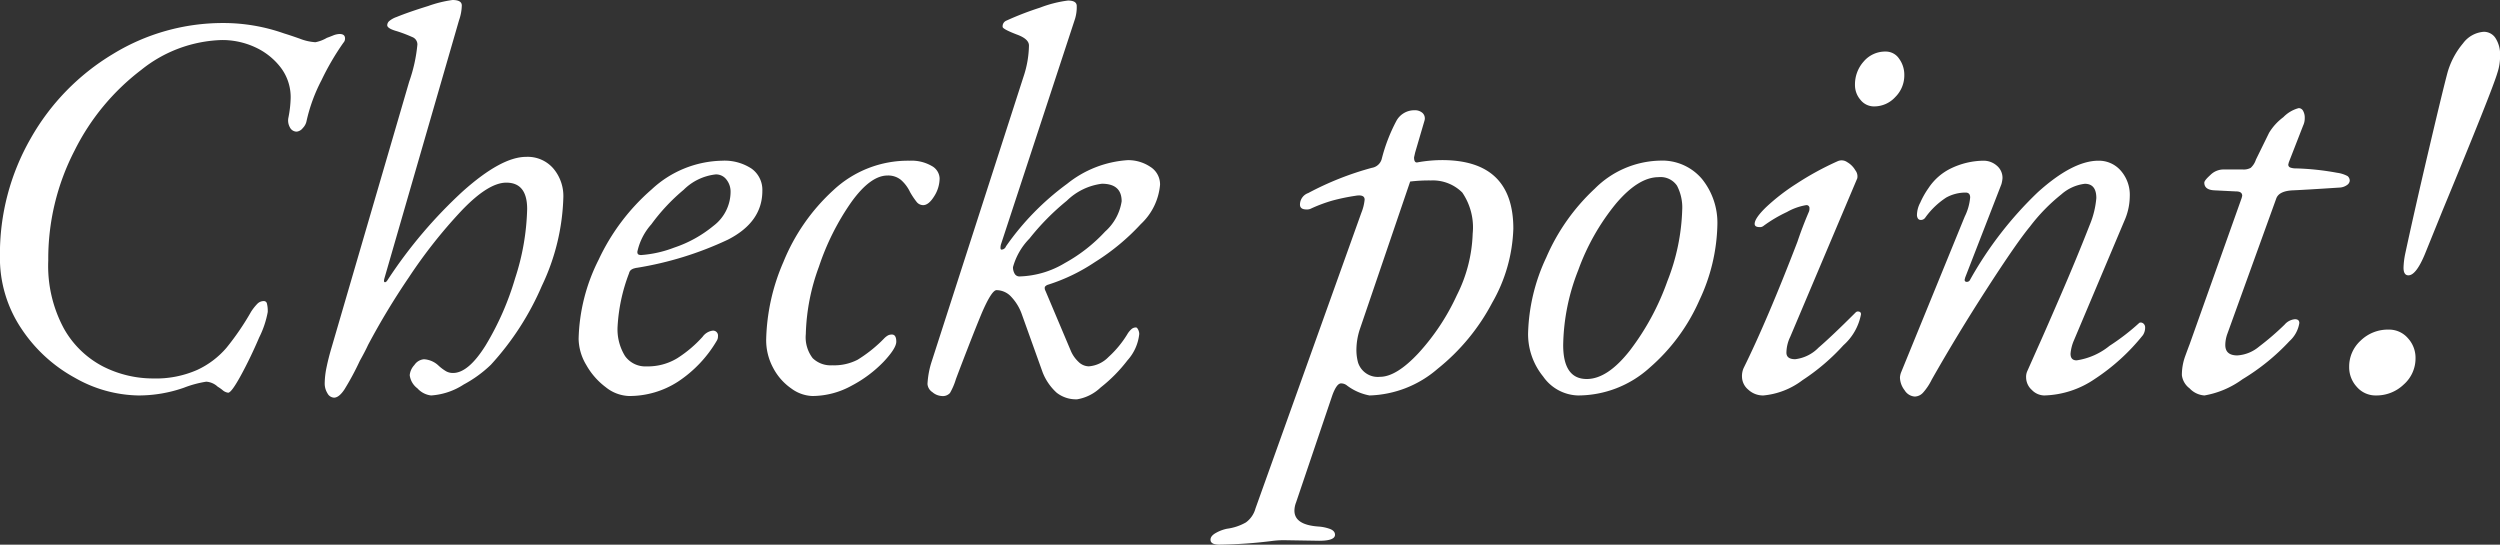 <svg xmlns="http://www.w3.org/2000/svg" width="205.11" height="44.685" viewBox="0 0 205.11 44.685">
  <rect x="0" y="0" width="205.11" height="44.685" fill="#333333" stroke="none"/>
  <path id="パス_142772" data-name="パス 142772" d="M-88.92.63A10.823,10.823,0,0,1-94.1-.81a12.372,12.372,0,0,1-4.41-4.05,10.4,10.4,0,0,1-1.755-5.94,19.038,19.038,0,0,1,2.52-9.653,18.939,18.939,0,0,1,6.75-6.93,17.263,17.263,0,0,1,9.045-2.543,14.944,14.944,0,0,1,5,.855q.45.135,1.283.428a4.23,4.23,0,0,0,1.283.292,2.943,2.943,0,0,0,.945-.36q.135-.045.473-.18a1.583,1.583,0,0,1,.563-.135q.45,0,.45.36a.487.487,0,0,1-.135.36,21.312,21.312,0,0,0-1.8,3.082,13.555,13.555,0,0,0-1.215,3.308,1.137,1.137,0,0,1-.315.608.733.733,0,0,1-.5.293.622.622,0,0,1-.562-.36,1.144,1.144,0,0,1-.113-.81,9.307,9.307,0,0,0,.18-1.575,4.008,4.008,0,0,0-.855-2.565,5.547,5.547,0,0,0-2.07-1.62,6.438,6.438,0,0,0-2.745-.585,11.046,11.046,0,0,0-6.592,2.452,18.882,18.882,0,0,0-5.467,6.615A19.3,19.3,0,0,0-96.3-10.44a10.82,10.82,0,0,0,1.283,5.58,7.8,7.8,0,0,0,3.24,3.127,9.082,9.082,0,0,0,4.073.968,8.387,8.387,0,0,0,3.622-.7,7.056,7.056,0,0,0,2.408-1.823,21.817,21.817,0,0,0,2.025-2.97,4.2,4.2,0,0,1,.5-.63.736.736,0,0,1,.54-.225.252.252,0,0,1,.248.2,2.482,2.482,0,0,1,.067.7A7.787,7.787,0,0,1-79-4.118q-.7,1.643-1.485,3.083T-81.54.405A.874.874,0,0,1-82.013.18,3.326,3.326,0,0,0-82.4-.09,1.522,1.522,0,0,0-83.34-.5a8.819,8.819,0,0,0-1.845.5A11.225,11.225,0,0,1-88.92.63Zm16.065.18a.642.642,0,0,1-.54-.36,1.5,1.5,0,0,1-.225-.81,6.794,6.794,0,0,1,.158-1.35q.158-.765.427-1.665L-66.69-25.11a12.653,12.653,0,0,0,.675-3.06.649.649,0,0,0-.427-.607,11.717,11.717,0,0,0-1.238-.473q-.81-.225-.81-.495a.473.473,0,0,1,.158-.337,1.917,1.917,0,0,1,.607-.338q.99-.405,2.588-.9a9.927,9.927,0,0,1,2-.495q.765,0,.765.45A3.888,3.888,0,0,1-62.6-30.15L-68.715-9q-.09.315.022.337t.247-.2A38.483,38.483,0,0,1-62.3-16.11q3.173-2.835,5.2-2.835a2.775,2.775,0,0,1,2.25.968,3.493,3.493,0,0,1,.81,2.318A17.924,17.924,0,0,1-55.8-8.37a23,23,0,0,1-4.185,6.48A10.06,10.06,0,0,1-62.213-.27a5.574,5.574,0,0,1-2.677.9A1.778,1.778,0,0,1-66.015.045a1.593,1.593,0,0,1-.63-1.08,1.407,1.407,0,0,1,.382-.832,1.05,1.05,0,0,1,.787-.473,1.9,1.9,0,0,1,1.215.54,3.626,3.626,0,0,0,.608.45,1.155,1.155,0,0,0,.563.135q1.26,0,2.678-2.272A23.323,23.323,0,0,0-58-8.977a19.669,19.669,0,0,0,.99-5.693q0-2.16-1.71-2.16-1.485,0-3.69,2.317a40.773,40.773,0,0,0-4.3,5.445A59.414,59.414,0,0,0-70.065-3.51q-.225.495-.675,1.3A22.305,22.305,0,0,1-72,.135Q-72.45.81-72.855.81Zm24.21-.135a3.205,3.205,0,0,1-1.913-.72,5.867,5.867,0,0,1-1.6-1.823,4.3,4.3,0,0,1-.63-2.138,15.144,15.144,0,0,1,1.642-6.5,17.383,17.383,0,0,1,4.365-5.783,8.7,8.7,0,0,1,5.737-2.34,4.04,4.04,0,0,1,2.452.653,2.141,2.141,0,0,1,.878,1.823q0,2.565-2.835,4.005a27.91,27.91,0,0,1-7.425,2.3,1.353,1.353,0,0,0-.225.045.756.756,0,0,0-.292.135.482.482,0,0,0-.158.27A14.329,14.329,0,0,0-49.59-5.04a4.154,4.154,0,0,0,.607,2.43,2.043,2.043,0,0,0,1.778.855,4.655,4.655,0,0,0,2.52-.675,10.064,10.064,0,0,0,2.07-1.755,1.213,1.213,0,0,1,.81-.5.4.4,0,0,1,.45.45.64.64,0,0,1-.09.36A10.2,10.2,0,0,1-44.64-.5,7.337,7.337,0,0,1-48.645.675Zm.99-11.565a9.421,9.421,0,0,0,2.7-.608,10.058,10.058,0,0,0,3.218-1.778,3.516,3.516,0,0,0,1.417-2.79,1.585,1.585,0,0,0-.338-1.013,1.066,1.066,0,0,0-.877-.427,4.41,4.41,0,0,0-2.632,1.26,15.838,15.838,0,0,0-2.655,2.835,4.931,4.931,0,0,0-1.147,2.25q0,.18.09.225A.5.5,0,0,0-47.655-10.89ZM-33.615.675a3.086,3.086,0,0,1-1.71-.608A4.718,4.718,0,0,1-36.81-1.6,4.8,4.8,0,0,1-37.4-3.96a16.833,16.833,0,0,1,1.417-6.368A16.219,16.219,0,0,1-31.9-16.2a8.961,8.961,0,0,1,6.255-2.43,3.309,3.309,0,0,1,1.822.428,1.215,1.215,0,0,1,.653,1.012,2.767,2.767,0,0,1-.45,1.485q-.45.72-.9.72a.681.681,0,0,1-.54-.27,6.212,6.212,0,0,1-.54-.81,3.059,3.059,0,0,0-.743-.99,1.653,1.653,0,0,0-1.1-.36q-1.4,0-2.97,2.182a20.5,20.5,0,0,0-2.655,5.288,17.1,17.1,0,0,0-1.08,5.535,2.814,2.814,0,0,0,.563,1.98,2.113,2.113,0,0,0,1.6.585A4.205,4.205,0,0,0-29.9-2.3,11.334,11.334,0,0,0-27.99-3.78l.247-.247A1.448,1.448,0,0,1-27.4-4.3a.7.7,0,0,1,.315-.068q.36,0,.36.585,0,.54-1.035,1.643A10.242,10.242,0,0,1-30.375-.18,6.711,6.711,0,0,1-33.615.675Zm21.735.27a2.559,2.559,0,0,1-1.687-.54A4.446,4.446,0,0,1-14.715-1.26l-1.71-4.77a4.023,4.023,0,0,0-.855-1.418A1.649,1.649,0,0,0-18.5-8.01q-.4,0-1.215,1.89-.45,1.08-1.08,2.7t-1.035,2.7A5.43,5.43,0,0,1-22.32.428.786.786,0,0,1-23,.675,1.271,1.271,0,0,1-23.76.36a.874.874,0,0,1-.405-.675,7.183,7.183,0,0,1,.36-1.89l7.515-23.31a8.409,8.409,0,0,0,.45-2.565q0-.54-.99-.9Q-18-29.43-18-29.61a.5.5,0,0,1,.27-.495,25.1,25.1,0,0,1,2.79-1.08,9.734,9.734,0,0,1,2.3-.585q.72,0,.72.45a3.331,3.331,0,0,1-.135,1.035l-6.075,18.5a1,1,0,0,0-.045.315q0,.135.09.135a.406.406,0,0,0,.36-.27,21.807,21.807,0,0,1,5.017-5.13A8.832,8.832,0,0,1-7.74-18.675a3.25,3.25,0,0,1,1.845.54,1.694,1.694,0,0,1,.81,1.485A5,5,0,0,1-6.66-13.432a18.258,18.258,0,0,1-3.78,3.127A15,15,0,0,1-14.265-8.46a.513.513,0,0,0-.27.18.432.432,0,0,0,.045.315l2.07,4.9a2.657,2.657,0,0,0,.63.923,1.235,1.235,0,0,0,.855.383,2.508,2.508,0,0,0,1.62-.765,8.494,8.494,0,0,0,1.53-1.845A1.737,1.737,0,0,1-7.4-4.838a.57.57,0,0,1,.338-.113q.09,0,.18.18a.8.8,0,0,1,.09.36,3.814,3.814,0,0,1-.967,2.16,12.4,12.4,0,0,1-2.2,2.227A3.672,3.672,0,0,1-11.88.945Zm-4.725-10.08a7.6,7.6,0,0,0,3.713-1.1,13.125,13.125,0,0,0,3.307-2.588A4.165,4.165,0,0,0-8.235-15.3q0-1.44-1.62-1.44a5.008,5.008,0,0,0-2.88,1.395A19.959,19.959,0,0,0-15.8-12.24a5.375,5.375,0,0,0-1.35,2.34,1.031,1.031,0,0,0,.135.54A.442.442,0,0,0-16.605-9.135ZM-.225,12.87q-.72,0-.72-.405,0-.315.45-.562a3.148,3.148,0,0,1,.9-.338,4.24,4.24,0,0,0,1.552-.517A2.1,2.1,0,0,0,2.745,9.9L11.43-14.355a3.87,3.87,0,0,0,.27-1.08q0-.45-.765-.315a16.672,16.672,0,0,0-1.912.4,12.537,12.537,0,0,0-1.688.63.736.736,0,0,1-.4.09q-.54,0-.54-.4a1.01,1.01,0,0,1,.675-.945,24.842,24.842,0,0,1,5.22-2.07,1,1,0,0,0,.81-.72,13.965,13.965,0,0,1,1.215-3.15,1.674,1.674,0,0,1,1.485-.855.933.933,0,0,1,.652.225.612.612,0,0,1,.158.63l-.765,2.61-.09.4q0,.495.315.405a11.564,11.564,0,0,1,1.98-.18q5.85,0,5.85,5.625a12.968,12.968,0,0,1-1.733,6.075,17.184,17.184,0,0,1-4.477,5.422A8.92,8.92,0,0,1,12.1.63,4.435,4.435,0,0,1,10.26-.18a.774.774,0,0,0-.495-.18q-.36,0-.72.99L6.075,9.405a1.928,1.928,0,0,0-.135.675q0,1.17,1.98,1.305a3.384,3.384,0,0,1,.945.2q.4.157.405.472,0,.495-1.305.495l-2.7-.045a7.628,7.628,0,0,0-1.035.045A38.057,38.057,0,0,1-.225,12.87ZM12.96-.9q1.35,0,3.172-1.958A18.36,18.36,0,0,0,19.26-7.583a12.005,12.005,0,0,0,1.305-5.062,5.078,5.078,0,0,0-.855-3.375,3.415,3.415,0,0,0-2.565-.99,12.711,12.711,0,0,0-1.71.09L11.295-4.77a5.515,5.515,0,0,0-.27,1.665A3.916,3.916,0,0,0,11.16-2.07,1.7,1.7,0,0,0,12.96-.9ZM29.205.63A3.6,3.6,0,0,1,26.348-.923,5.514,5.514,0,0,1,25.11-4.455,15.481,15.481,0,0,1,26.6-10.688a16.79,16.79,0,0,1,3.983-5.648,7.78,7.78,0,0,1,5.332-2.3,4.273,4.273,0,0,1,3.465,1.507,5.728,5.728,0,0,1,1.26,3.8A15.13,15.13,0,0,1,39.173-7.2a15.639,15.639,0,0,1-4.095,5.558A8.767,8.767,0,0,1,29.205.63Zm.72-1.35q1.71,0,3.555-2.363a20.78,20.78,0,0,0,3.06-5.67,17.228,17.228,0,0,0,1.215-5.827,3.859,3.859,0,0,0-.428-2,1.624,1.624,0,0,0-1.507-.7q-1.665,0-3.51,2.183a18.539,18.539,0,0,0-3.083,5.445A17.357,17.357,0,0,0,27.99-3.51Q27.99-.72,29.925-.72ZM44.415.63A1.772,1.772,0,0,1,43.178.157,1.408,1.408,0,0,1,42.66-.9a1.621,1.621,0,0,1,.135-.72q1.935-3.915,4.41-10.35.405-1.215.945-2.475a.627.627,0,0,0,.045-.27.239.239,0,0,0-.27-.27,4.793,4.793,0,0,0-1.575.563,11.166,11.166,0,0,0-1.935,1.148.439.439,0,0,1-.315.09q-.405,0-.4-.27,0-.45.923-1.35a16.923,16.923,0,0,1,2.5-1.935,24.26,24.26,0,0,1,3.375-1.845.793.793,0,0,1,.788.068,1.822,1.822,0,0,1,.675.675.807.807,0,0,1,.158.653L46.62-4.185a3.079,3.079,0,0,0-.315,1.3q0,.54.72.54a3.184,3.184,0,0,0,1.912-.945q1.1-.945,3.037-2.88a.259.259,0,0,1,.18-.09q.27,0,.27.225a4.492,4.492,0,0,1-1.44,2.543A17.288,17.288,0,0,1,47.633-.63,6.259,6.259,0,0,1,44.415.63Zm9.09-23.715a1.406,1.406,0,0,1-1.125-.54,1.849,1.849,0,0,1-.45-1.215,2.814,2.814,0,0,1,.72-1.935,2.309,2.309,0,0,1,1.8-.81,1.309,1.309,0,0,1,1.1.585,2.228,2.228,0,0,1,.427,1.35,2.5,2.5,0,0,1-.743,1.8A2.341,2.341,0,0,1,53.505-23.085ZM56.835.72A1.06,1.06,0,0,1,56,.2,1.763,1.763,0,0,1,55.62-.855a1.428,1.428,0,0,1,.09-.4l5.22-12.78a4.41,4.41,0,0,0,.45-1.575q0-.4-.36-.405a3.284,3.284,0,0,0-1.6.405A6.379,6.379,0,0,0,57.69-13.95a.428.428,0,0,1-.36.18q-.27,0-.315-.36a2.2,2.2,0,0,1,.27-1.057,6.755,6.755,0,0,1,.675-1.193A4.616,4.616,0,0,1,59.805-18a6.292,6.292,0,0,1,2.655-.63,1.642,1.642,0,0,1,1.1.4,1.3,1.3,0,0,1,.473,1.035,2.481,2.481,0,0,1-.09.495l-2.97,7.65-.045.18a.159.159,0,0,0,.18.18.288.288,0,0,0,.27-.18,30.474,30.474,0,0,1,5.557-7.178Q69.8-18.63,71.91-18.63a2.377,2.377,0,0,1,1.822.81,3.007,3.007,0,0,1,.743,2.115,5.057,5.057,0,0,1-.45,2.025l-4.14,9.81a3.449,3.449,0,0,0-.27,1.08q0,.54.5.54a5.564,5.564,0,0,0,2.7-1.193A18.294,18.294,0,0,0,75.24-5.31a.183.183,0,0,1,.135-.045.344.344,0,0,1,.247.112.4.4,0,0,1,.113.293,1.109,1.109,0,0,1-.18.63A16.978,16.978,0,0,1,71.6-.72,7.684,7.684,0,0,1,67.455.63,1.45,1.45,0,0,1,66.443.18,1.392,1.392,0,0,1,65.97-.855a1.122,1.122,0,0,1,.09-.495l.9-2.025q.45-.99,1.823-4.163t2.408-5.828a7.292,7.292,0,0,0,.54-2.2q0-1.17-.945-1.17a3.55,3.55,0,0,0-1.935.877,14.856,14.856,0,0,0-2.565,2.633q-1.08,1.3-3.51,5.062T58.23-.675a4.715,4.715,0,0,1-.72,1.08A.946.946,0,0,1,56.835.72ZM80.6.63A1.835,1.835,0,0,1,79.38.045a1.593,1.593,0,0,1-.63-1.08,4.507,4.507,0,0,1,.27-1.553q.27-.742.36-.967L83.655-15.57l.045-.18q0-.36-.5-.36l-1.8-.09q-.81-.045-.81-.63,0-.18.5-.63a1.528,1.528,0,0,1,1.035-.45h1.62a1.21,1.21,0,0,0,.653-.135,1.562,1.562,0,0,0,.427-.675l1.08-2.2a4.5,4.5,0,0,1,1.17-1.282,2.737,2.737,0,0,1,1.26-.743.407.407,0,0,1,.36.225,1.126,1.126,0,0,1,.135.585,1.392,1.392,0,0,1-.135.63L87.525-18.5l-.045.18a.247.247,0,0,0,.158.247A1.26,1.26,0,0,0,88.11-18a21.919,21.919,0,0,1,3.375.36,2.531,2.531,0,0,1,.855.27.474.474,0,0,1,.18.405.481.481,0,0,1-.2.315,1.149,1.149,0,0,1-.653.225q-2.745.18-3.78.225-1.17.045-1.395.675l-4,11.07a2.764,2.764,0,0,0-.18.945q0,.855.99.855a3.066,3.066,0,0,0,1.777-.72,22.31,22.31,0,0,0,2.092-1.8,1.265,1.265,0,0,1,.855-.45q.36,0,.36.315a2.531,2.531,0,0,1-.81,1.485A17.821,17.821,0,0,1,83.723-.7,7.455,7.455,0,0,1,80.6.63Zm16.74-9.855q-.405,0-.405-.63a6.524,6.524,0,0,1,.135-1.125q.765-3.555,1.912-8.438t1.553-6.412a6.45,6.45,0,0,1,1.283-2.43,2.316,2.316,0,0,1,1.688-.945,1.129,1.129,0,0,1,.99.54,2.469,2.469,0,0,1,.36,1.4,4.268,4.268,0,0,1-.225,1.44q-.405,1.4-4.5,11.295l-1.44,3.555Q97.965-9.225,97.335-9.225ZM94.68.63a2.034,2.034,0,0,1-1.575-.7,2.371,2.371,0,0,1-.63-1.643,2.878,2.878,0,0,1,.945-2.16,3.205,3.205,0,0,1,2.295-.9,2.034,2.034,0,0,1,1.575.7,2.371,2.371,0,0,1,.63,1.643,2.847,2.847,0,0,1-.967,2.16A3.228,3.228,0,0,1,94.68.63Z" transform="translate(100.26 31.815)" fill="#fff"/>
</svg>
